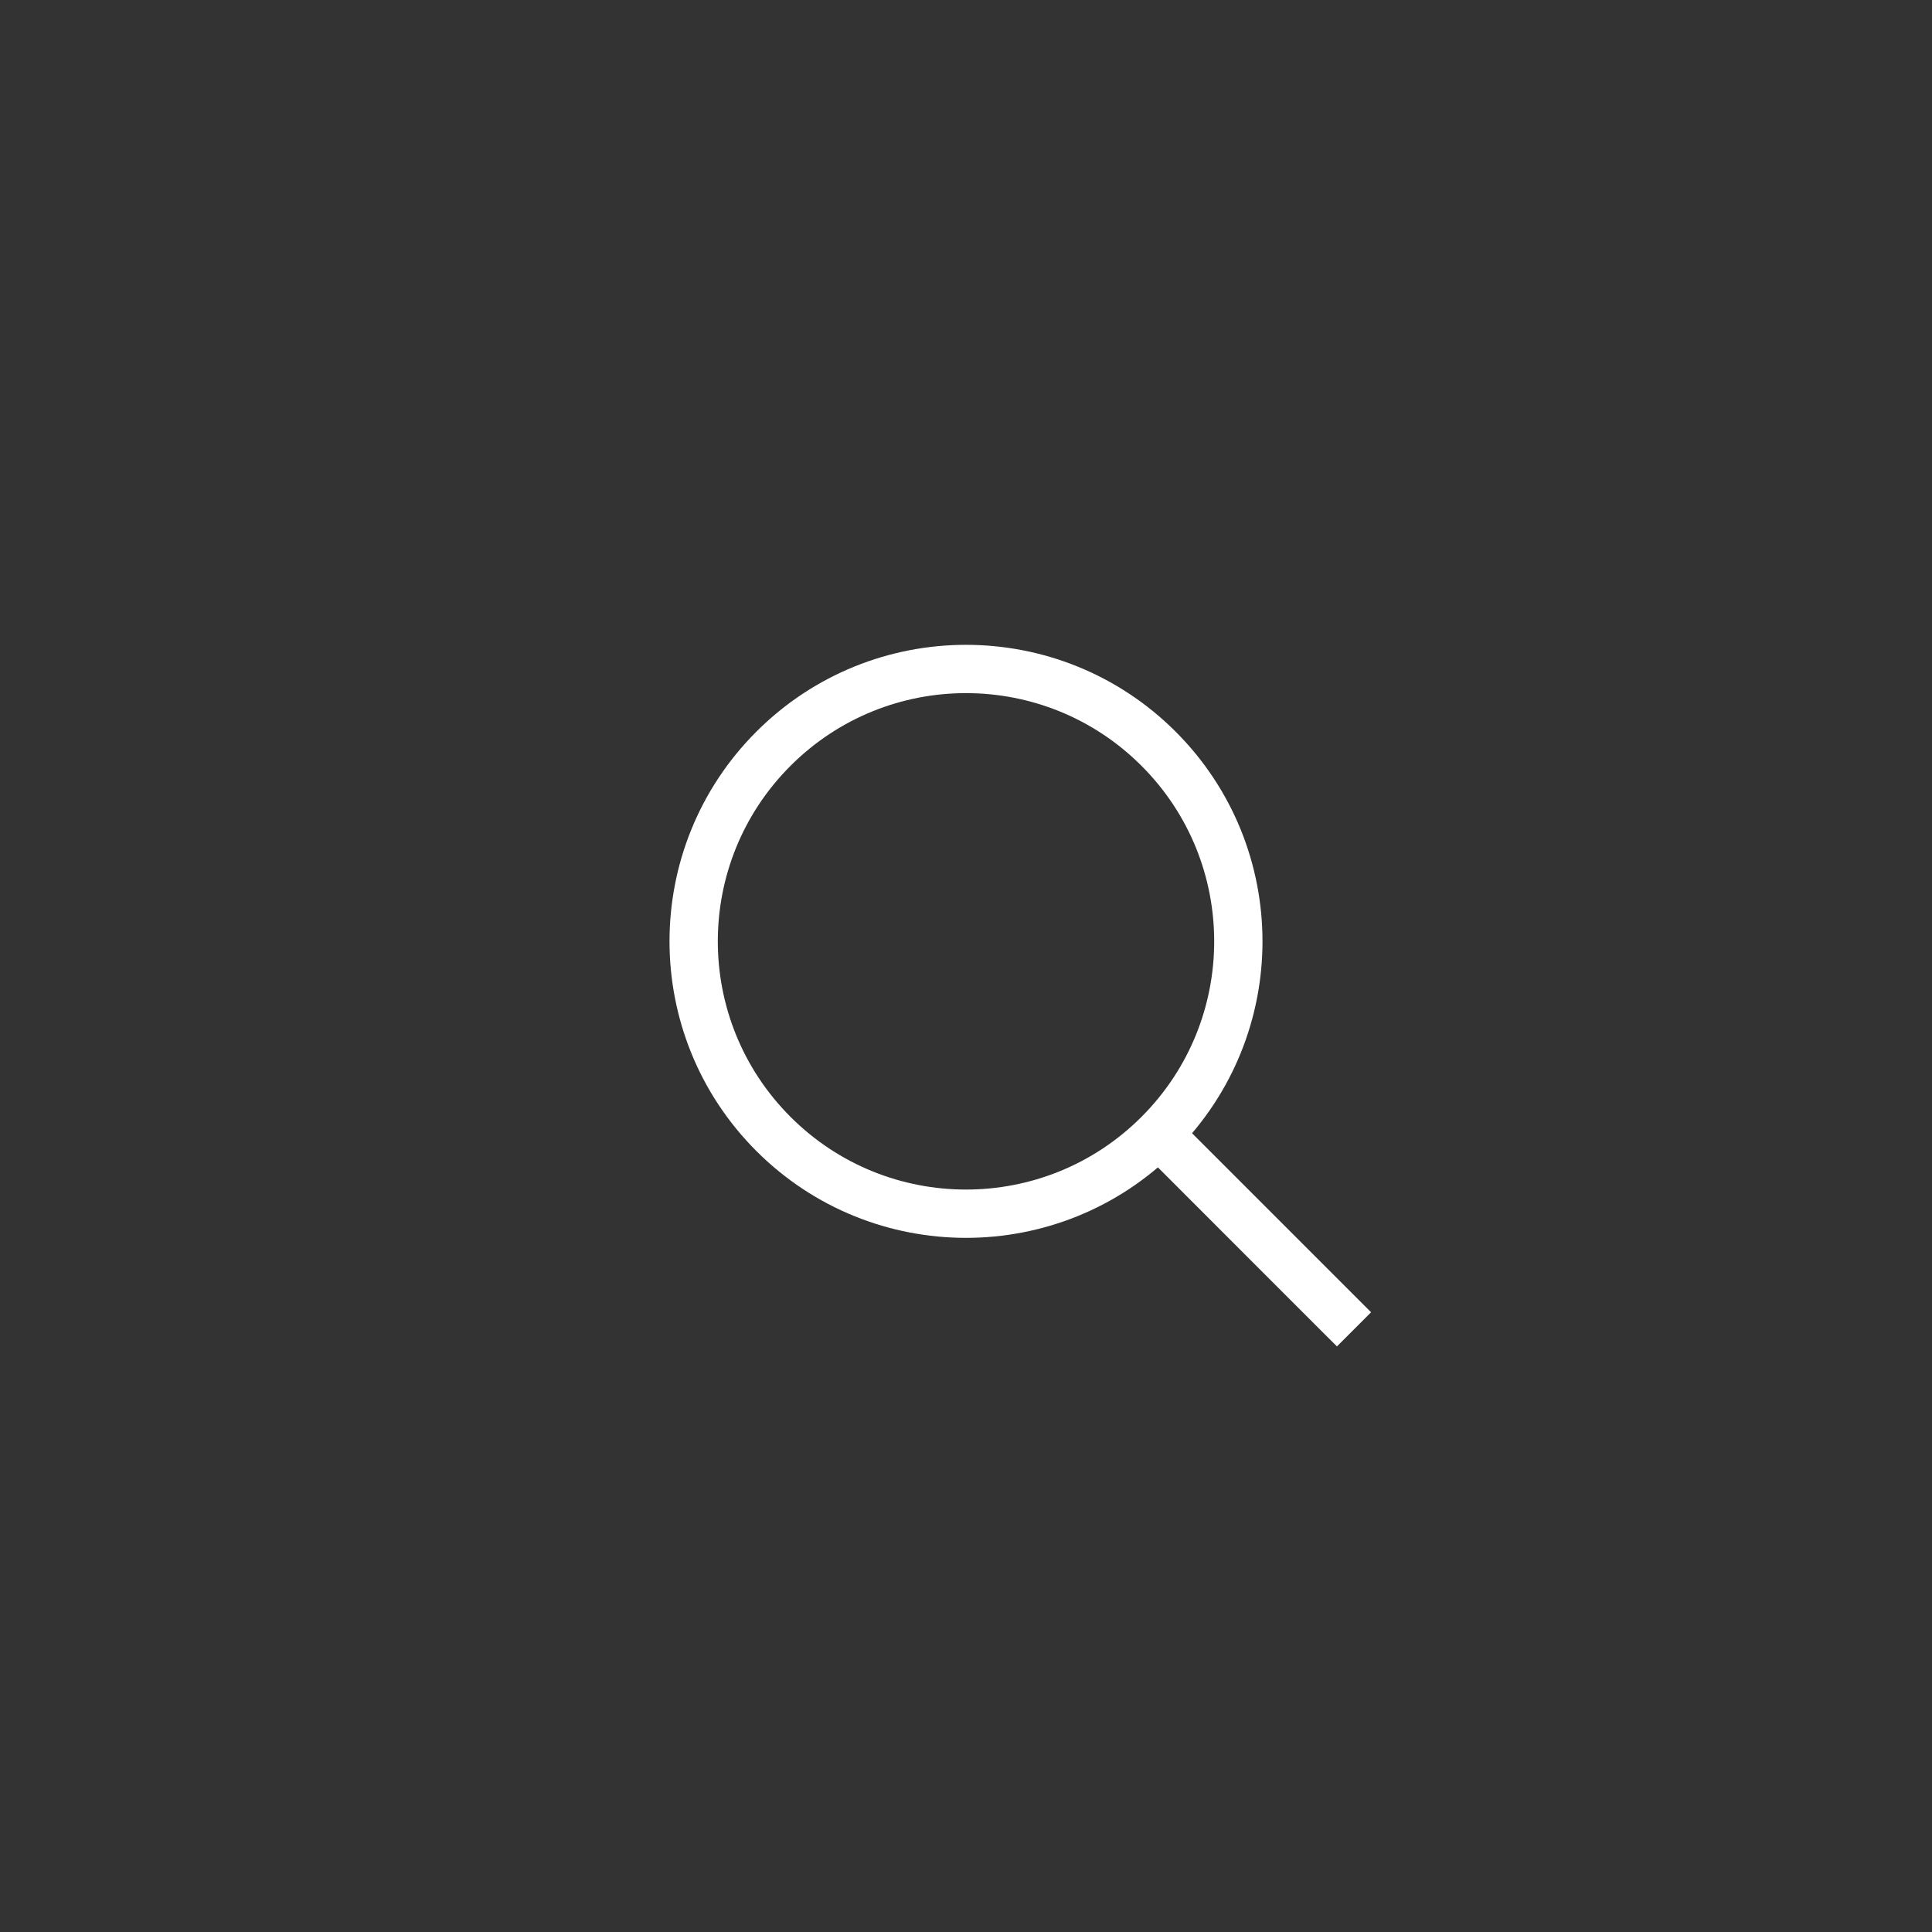 <?xml version="1.0" encoding="UTF-8"?> <svg xmlns="http://www.w3.org/2000/svg" width="40" height="40" viewBox="0 0 40 40" fill="none"><rect x="0" y="0" width="40" height="40" fill="#333333" stroke="none"/><path d="M23.987 23.477C21.785 25.679 18.215 25.679 16.013 23.477C13.811 21.274 13.811 17.704 16.013 15.502C18.215 13.3 21.785 13.3 23.987 15.502C26.189 17.704 26.189 21.274 23.987 23.477Z" stroke="white"></path><path d="M27.326 27.523L27.68 27.876L28.387 27.169L28.034 26.816L27.326 27.523ZM23.32 23.516L27.326 27.523L28.034 26.816L24.027 22.809L23.32 23.516Z" fill="white"></path></svg> 